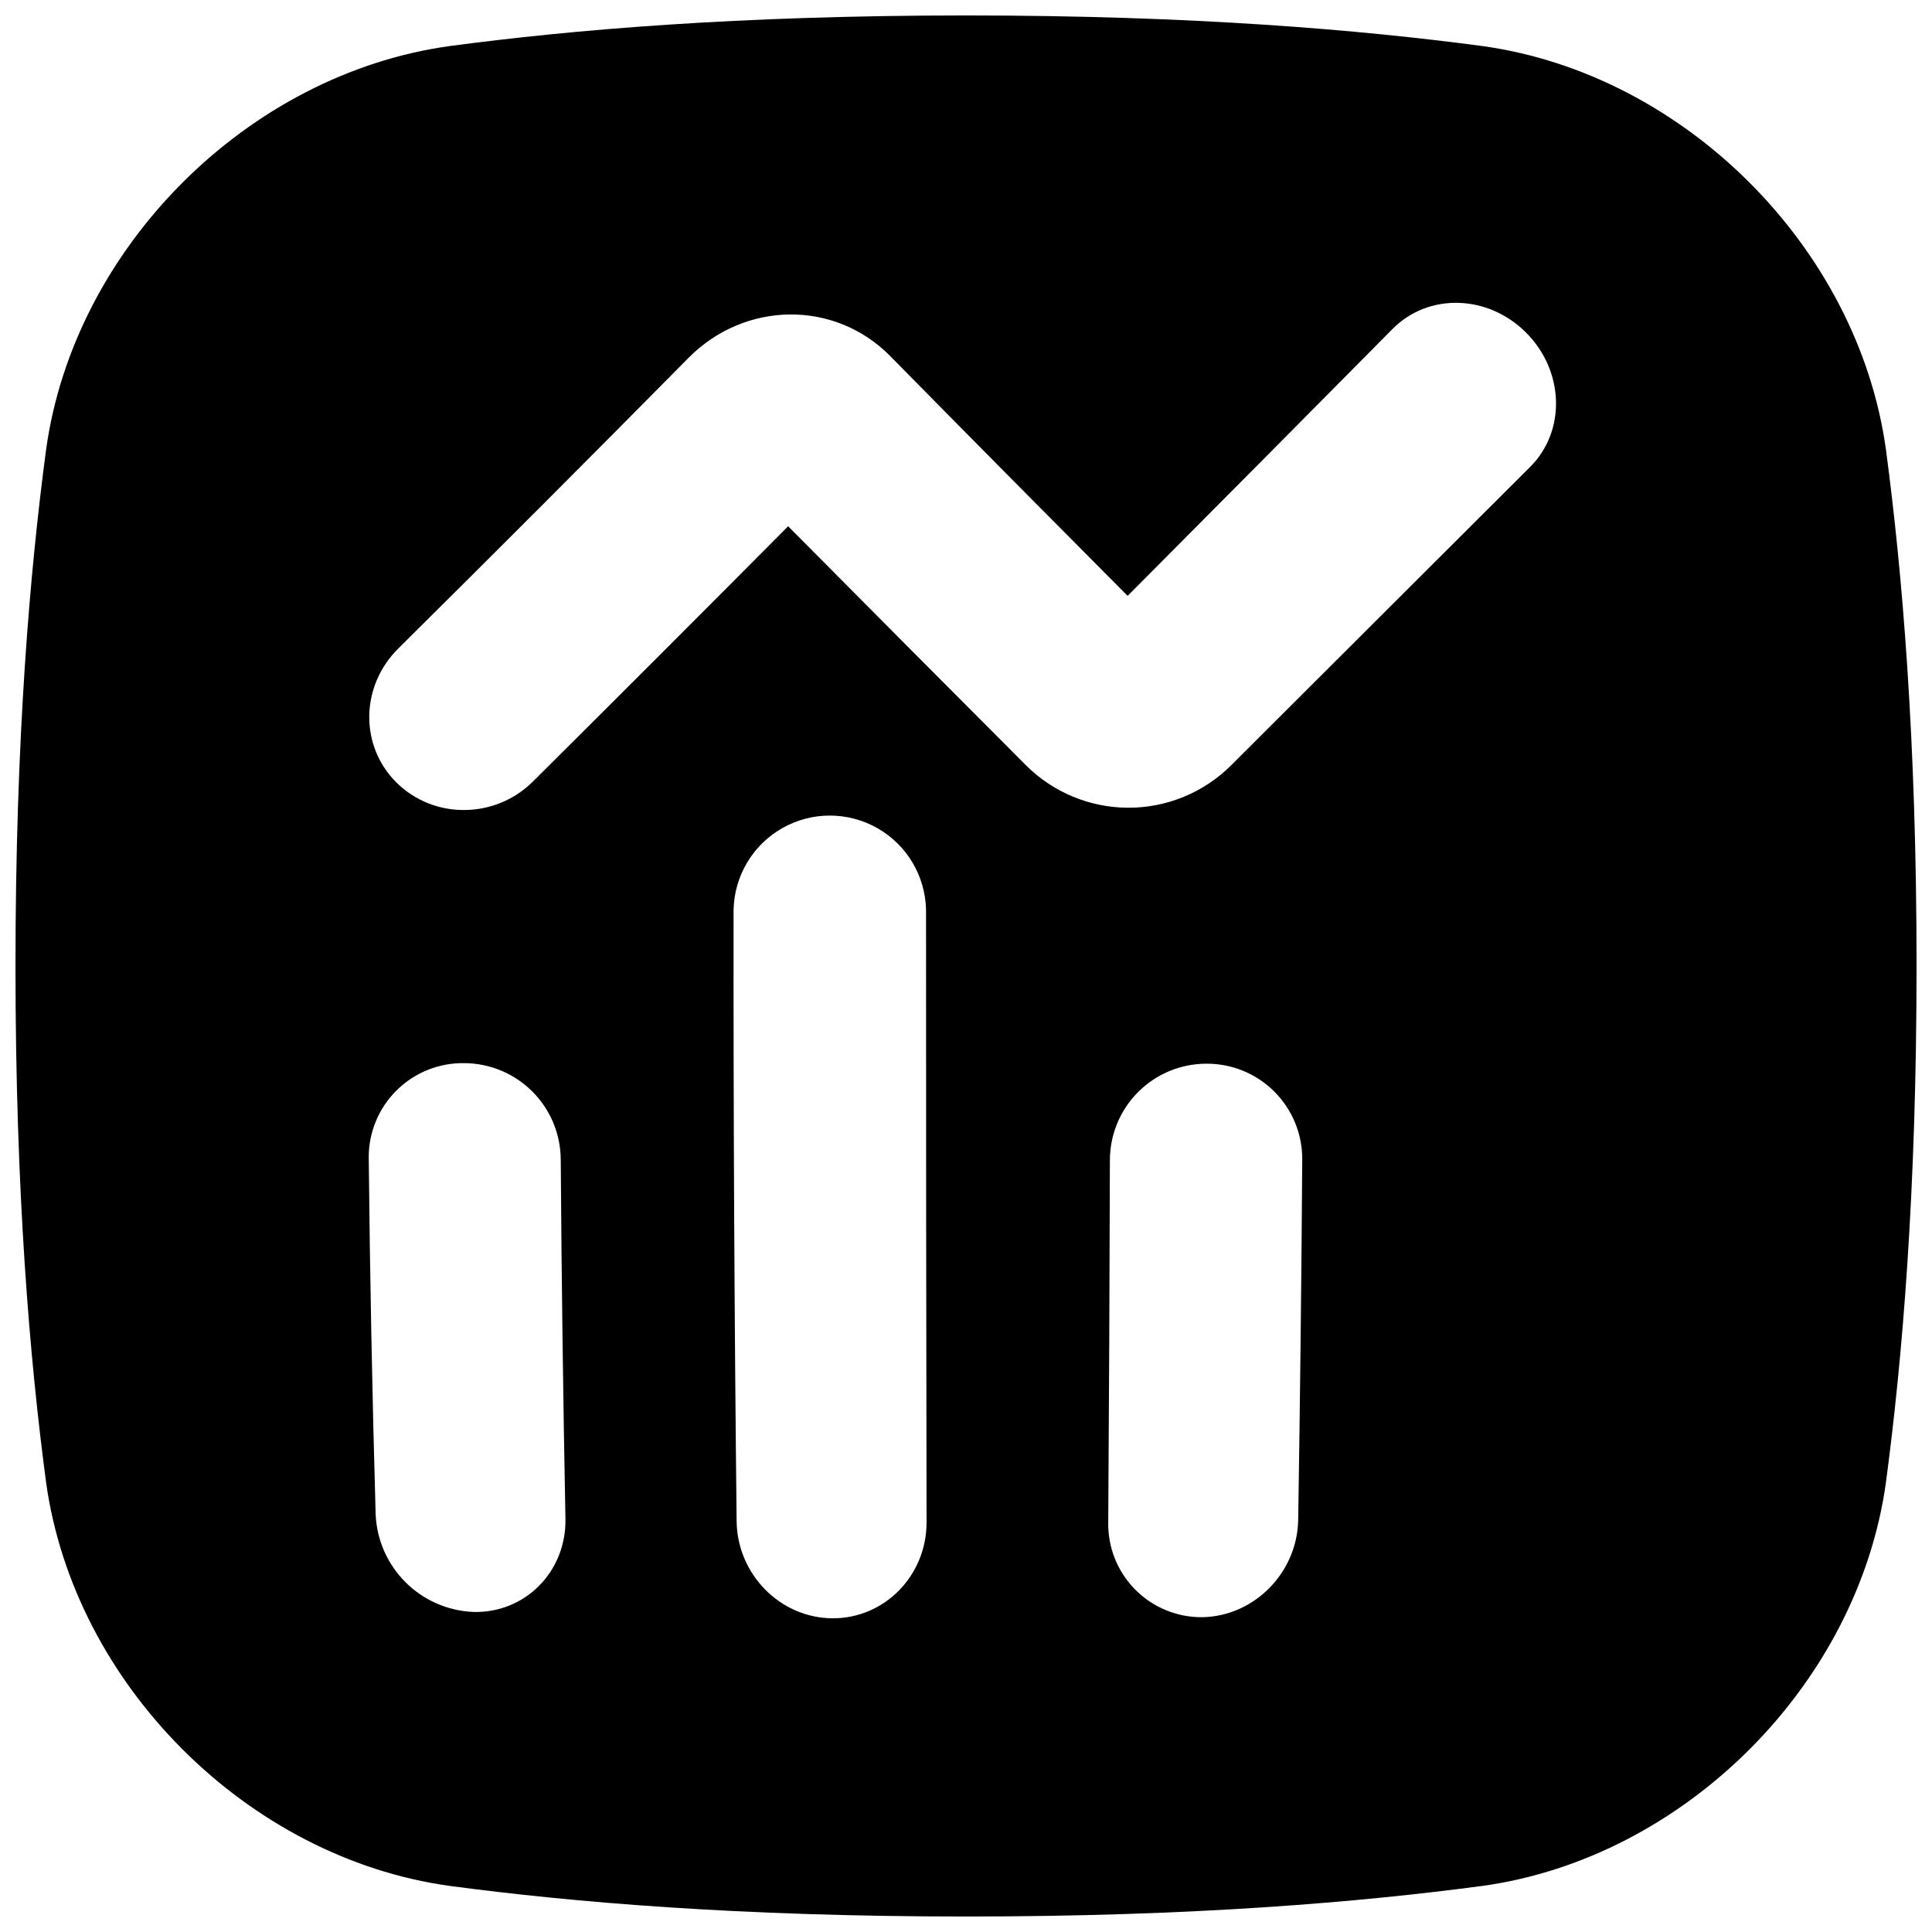<?xml version="1.0" encoding="UTF-8"?>
<!-- Uploaded to: SVG Repo, www.svgrepo.com, Generator: SVG Repo Mixer Tools -->
<svg width="800px" height="800px" version="1.1" viewBox="144 144 512 512" xmlns="http://www.w3.org/2000/svg">
 <defs>
  <clipPath id="a">
   <path d="m148.09 148.09h503.81v503.81h-503.81z"/>
  </clipPath>
 </defs>
 <g clip-path="url(#a)">
  <path d="m643.79 263.11c-7.43-53.52-53.383-99.473-106.9-106.9-32.344-4.309-76.516-8.117-136.88-8.117-60.371 0-104.54 3.809-136.89 8.117-53.52 7.43-99.473 53.383-106.9 106.9-4.309 32.344-8.117 76.516-8.117 136.89 0 60.367 3.809 104.54 8.117 136.88 7.43 53.52 53.383 99.473 106.9 106.9 32.344 4.309 76.516 8.117 136.89 8.117 60.367 0 104.54-3.809 136.88-8.117 53.52-7.43 99.473-53.383 106.9-106.9 4.309-32.344 8.117-76.516 8.117-136.88 0-60.371-3.809-104.54-8.117-136.89zm-349.94 283.39c0.254 13.992-10.695 25.094-24.512 24.68v-0.004c-6.754-0.305-13.148-3.129-17.922-7.918-4.777-4.789-7.582-11.195-7.867-17.949-0.906-31.527-1.516-63.051-1.832-94.574-0.02-6.688 2.652-13.102 7.41-17.801 4.754-4.699 11.203-7.293 17.891-7.191 6.746 0.023 13.215 2.707 18.004 7.461 4.785 4.758 7.508 11.207 7.578 17.957 0.219 31.797 0.633 63.582 1.25 95.359zm95.695 0.984c0 14.09-11.168 25.484-24.984 25.379-13.816-0.109-25.18-11.66-25.348-25.703-0.598-54.004-0.867-108.01-0.809-162.02v-0.004c0.18-8.988 5.078-17.223 12.895-21.668 7.816-4.445 17.398-4.445 25.215 0 7.816 4.445 12.715 12.68 12.895 21.668-0.008 54.141 0.039 108.29 0.137 162.45zm98.488-0.699c-0.246 14.012-11.672 25.586-25.484 25.789-6.668 0.043-13.066-2.613-17.75-7.359-4.68-4.746-7.242-11.184-7.106-17.852 0.215-31.98 0.363-63.965 0.441-95.949 0.016-6.773 2.719-13.266 7.516-18.051 4.793-4.785 11.293-7.473 18.066-7.473 6.738-0.039 13.207 2.613 17.977 7.371 4.766 4.758 7.438 11.223 7.414 17.957-0.211 31.895-0.57 63.77-1.074 95.625zm61.441-279.02c-25.988 25.91-52.535 52.398-79.312 79.145-7.231 7.168-17.012 11.176-27.195 11.148-10.184-0.031-19.938-4.098-27.129-11.305-21.125-21.168-42.117-42.266-62.977-63.293-22.453 22.613-45.016 45.18-67.68 67.699-4.82 4.785-11.328 7.477-18.117 7.5-6.707 0.074-13.172-2.531-17.957-7.234-9.84-9.73-9.633-25.586 0.441-35.57 25.73-25.484 51.434-51.227 76.852-76.957 14.988-15.191 38.84-15.469 53.551-0.5 20.734 21.059 41.695 42.227 62.879 63.508 23.723-23.844 47.23-47.488 70.199-70.719 9.555-9.652 25.34-9.152 35.426 0.984 10.082 10.129 10.633 26.02 1.02 35.594z"/>
 </g>
</svg>